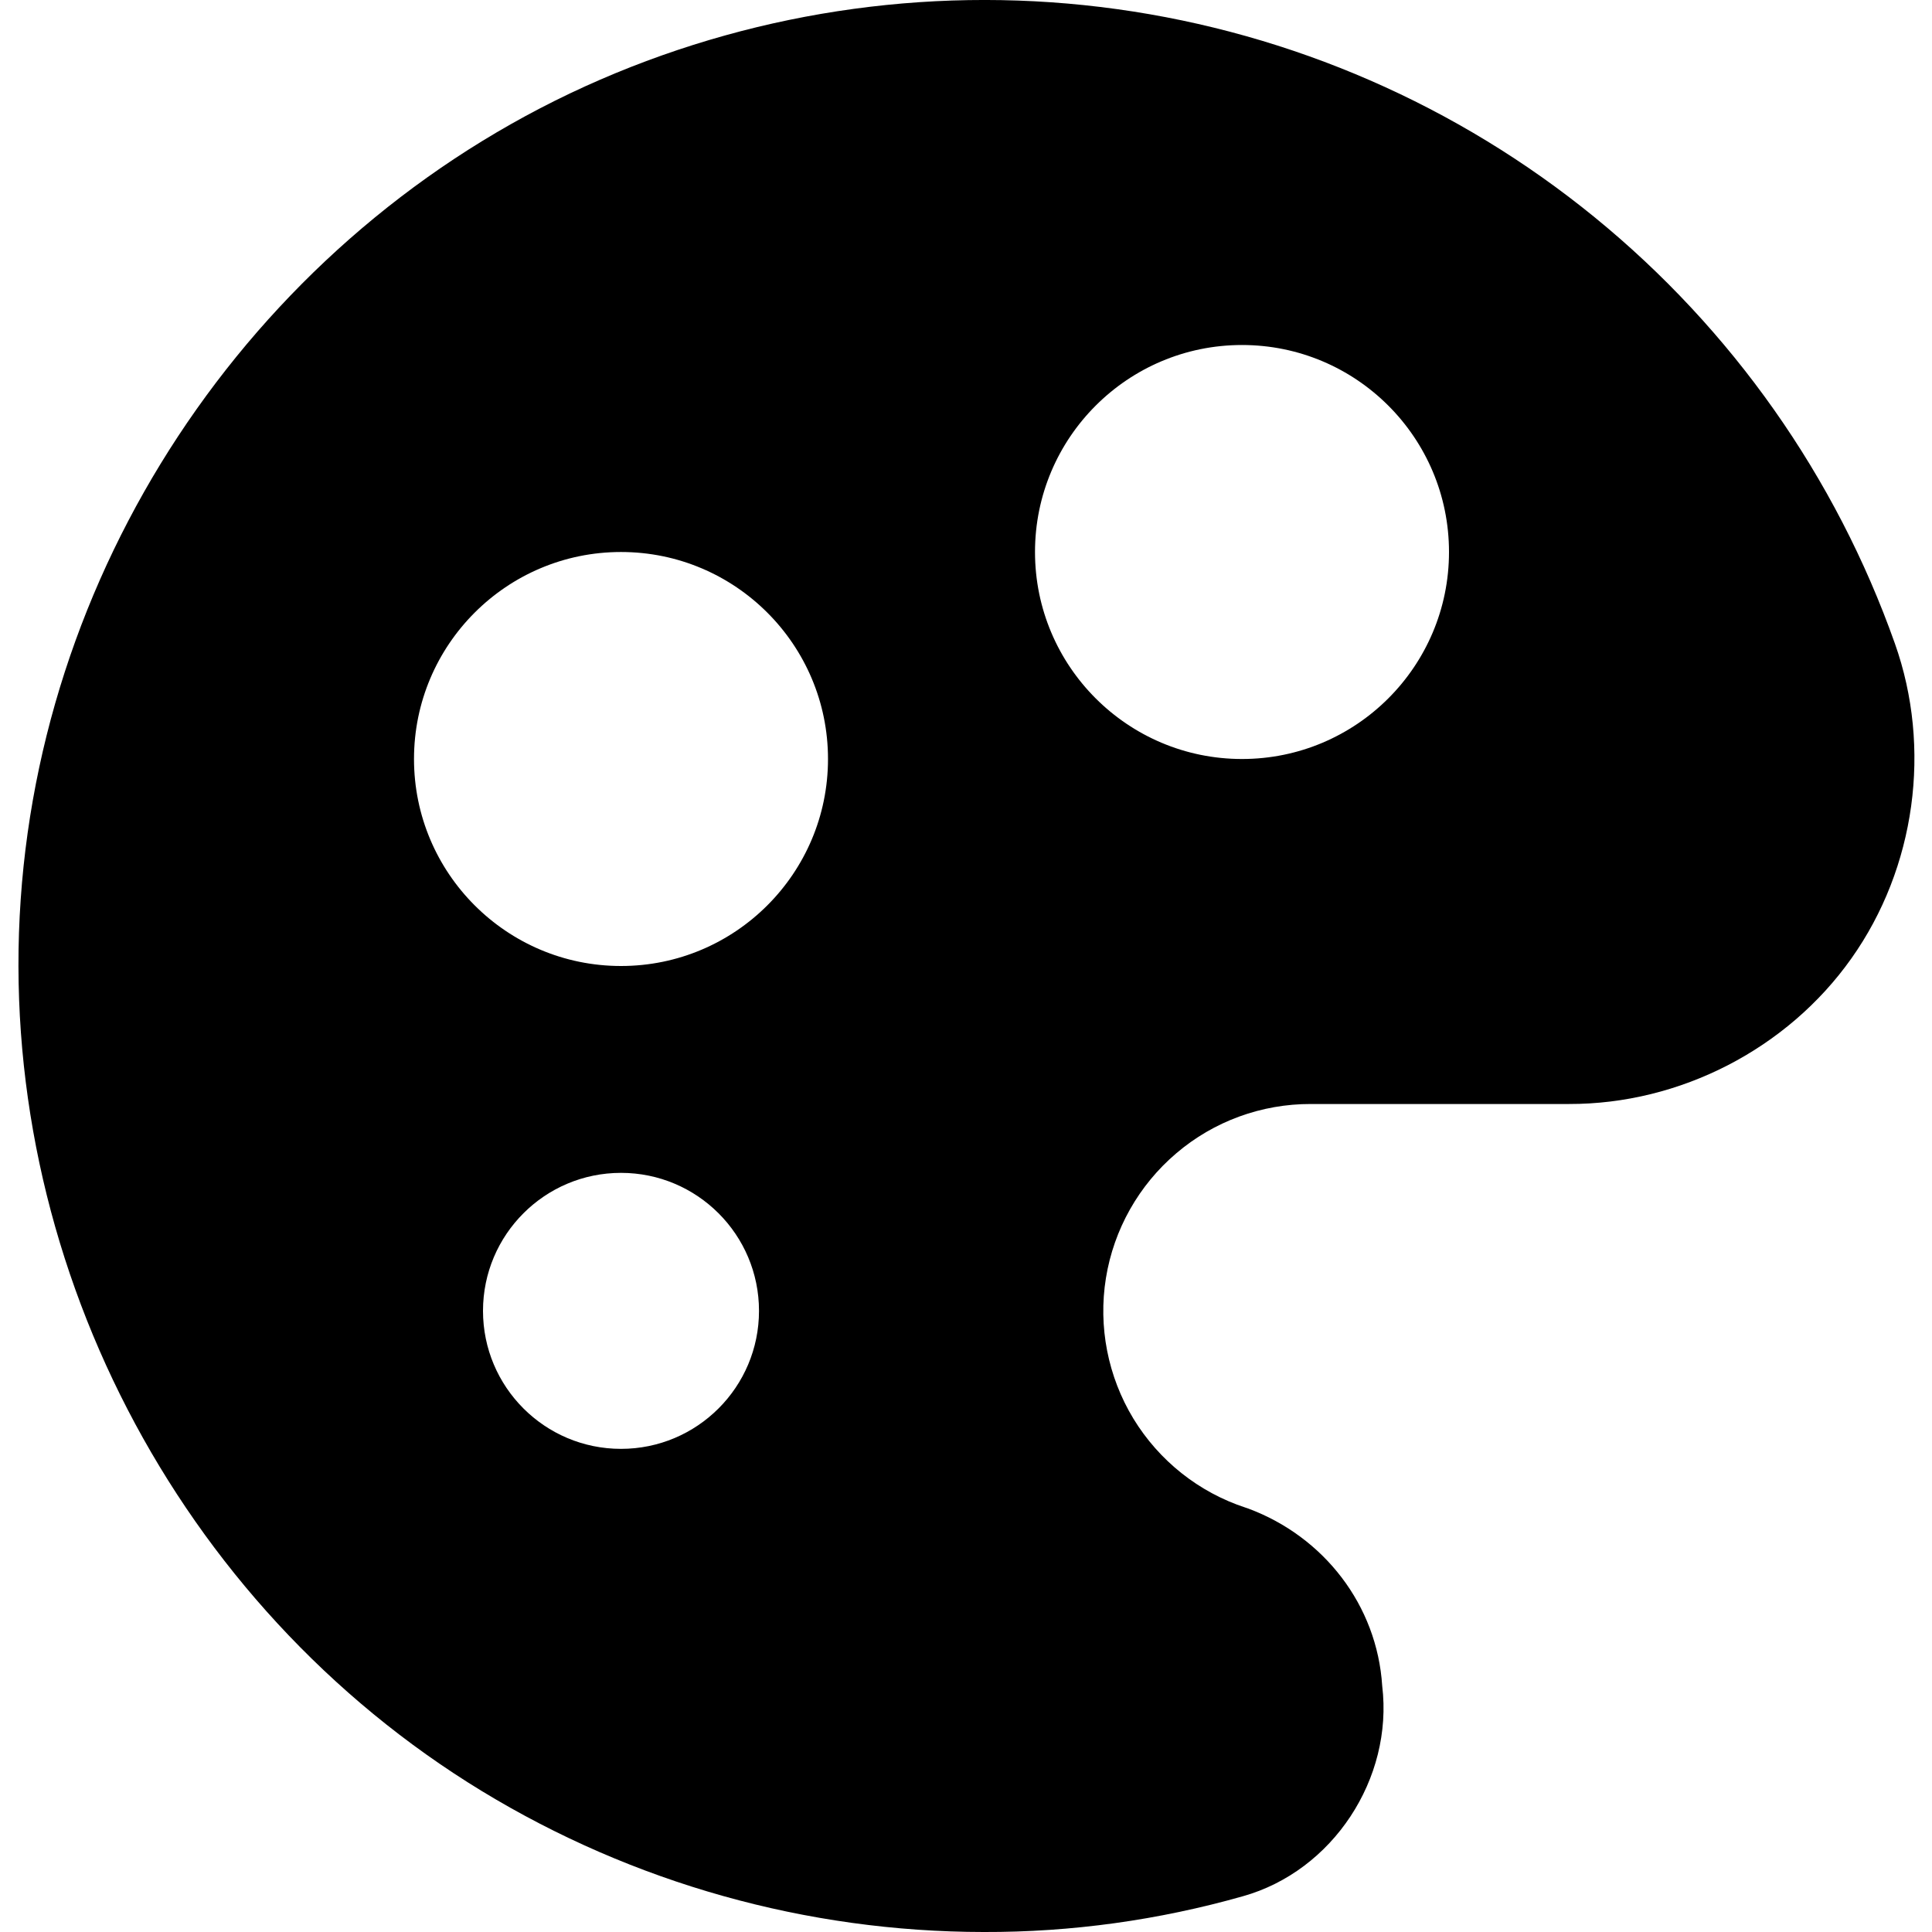 <svg xmlns="http://www.w3.org/2000/svg" fill="none" viewBox="0 0 14 14" id="Paint-Palette--Streamline-Core" height="14" width="14">
  <desc>
    Paint Palette Streamline Icon: https://streamlinehq.com
  </desc>
  <g id="paint-palette--color-colors-design-paint-painting-palette">
    <path id="Subtract" fill="#000000" fill-rule="evenodd" d="M4.35 0.577C5.527 0.067 6.822 -0.11 8.093 0.066 9.364 0.242 10.562 0.764 11.556 1.575c0.994 0.811 1.747 1.879 2.175 3.088 0.269 0.758 0.15 1.626 -0.315 2.282C12.952 7.601 12.173 8.002 11.369 8H9.5l-0.001 0c-0.357 -0.001 -0.703 0.125 -0.975 0.357 -0.272 0.231 -0.453 0.552 -0.51 0.904 -0.057 0.352 0.014 0.714 0.199 1.019 0.186 0.305 0.474 0.534 0.813 0.645 0.006 0.002 0.012 0.004 0.018 0.006 0.55 0.204 0.935 0.702 0.972 1.286 0.081 0.671 -0.357 1.341 -1.01 1.524 -0.61 0.173 -1.242 0.261 -1.877 0.259 -1.283 -0.001 -2.541 -0.354 -3.637 -1.021C1.279 11.631 -0.029 9.103 0.15 6.517 0.328 3.932 1.972 1.608 4.35 0.577ZM4.5 7C5.328 7 6 6.328 6 5.5S5.328 4 4.5 4 3 4.672 3 5.5 3.672 7 4.5 7Zm6 -3c0 0.828 -0.672 1.5 -1.5 1.5 -0.828 0 -1.5 -0.672 -1.5 -1.5s0.672 -1.5 1.5 -1.5 1.5 0.672 1.5 1.5ZM4.5 10.499c0.552 0 1 -0.448 1 -1 0 -0.552 -0.448 -1 -1 -1 -0.552 0 -1 0.448 -1 1 0 0.552 0.448 1 1 1Z" clip-rule="evenodd" stroke-width="1"></path>
  </g>
</svg>